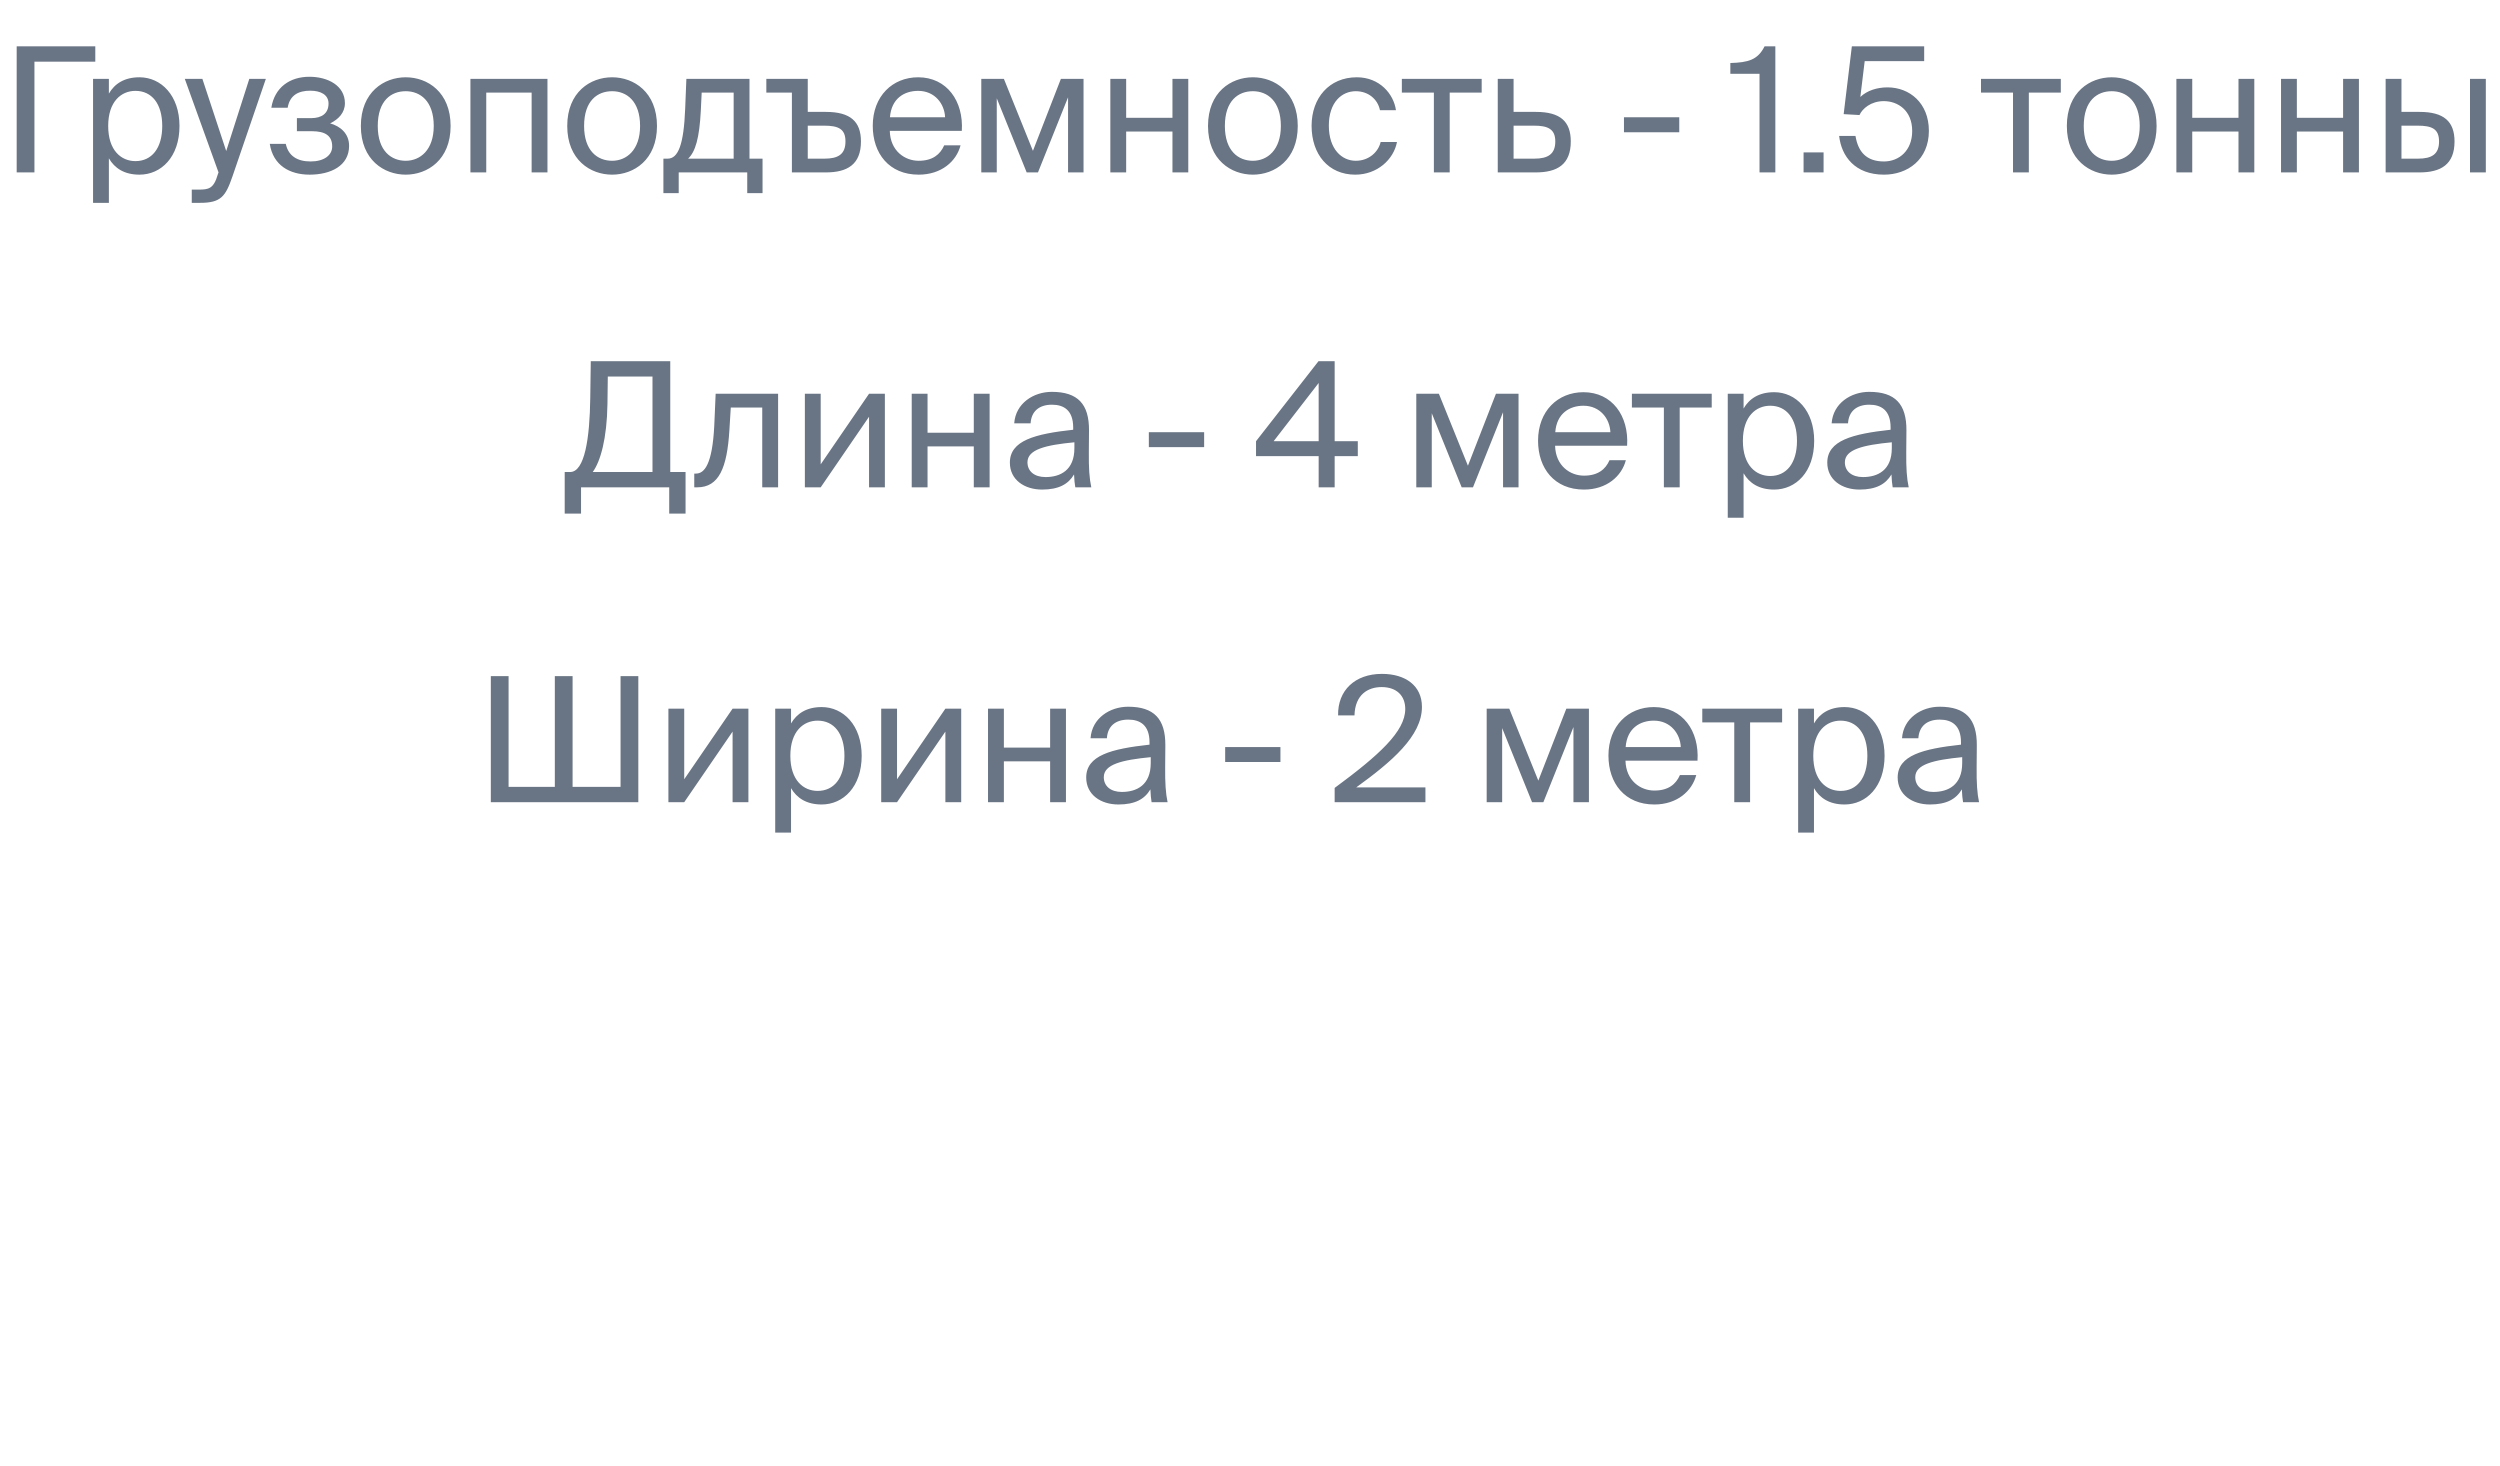 <svg width="58" height="34" viewBox="0 0 58 34" fill="none" xmlns="http://www.w3.org/2000/svg">
<path d="M2.211 1.075H0.387V4H0.799V1.43H2.211V1.075ZM2.159 1.829V4.706H2.526V3.673C2.659 3.903 2.885 4.052 3.236 4.052C3.736 4.052 4.164 3.645 4.164 2.923C4.164 2.213 3.736 1.793 3.236 1.793C2.885 1.793 2.659 1.942 2.526 2.172V1.829H2.159ZM2.51 2.923C2.51 2.35 2.816 2.108 3.143 2.108C3.518 2.108 3.764 2.402 3.764 2.923C3.764 3.443 3.518 3.738 3.143 3.738C2.816 3.738 2.51 3.496 2.51 2.923ZM4.449 4.706H4.638C5.127 4.706 5.231 4.561 5.393 4.093L6.168 1.829H5.784L5.248 3.504L4.695 1.829H4.287L5.07 4L5.054 4.044C4.957 4.383 4.84 4.399 4.598 4.399H4.449V4.706ZM7.659 2.862C7.852 2.769 8.002 2.616 8.002 2.394C8.002 1.987 7.606 1.781 7.179 1.781C6.723 1.781 6.372 2.027 6.295 2.499H6.674C6.723 2.205 6.928 2.104 7.199 2.104C7.437 2.104 7.622 2.196 7.622 2.402C7.622 2.628 7.469 2.741 7.215 2.741H6.888V3.044H7.235C7.542 3.044 7.707 3.145 7.707 3.399C7.707 3.605 7.513 3.746 7.207 3.746C6.896 3.746 6.69 3.617 6.63 3.338H6.259C6.335 3.835 6.719 4.052 7.183 4.052C7.667 4.052 8.099 3.851 8.099 3.383C8.099 3.092 7.889 2.927 7.659 2.862ZM8.764 2.923C8.764 2.33 9.078 2.116 9.413 2.116C9.748 2.116 10.063 2.342 10.063 2.923C10.063 3.48 9.748 3.73 9.413 3.73C9.078 3.73 8.764 3.504 8.764 2.923ZM9.413 1.793C8.909 1.793 8.372 2.136 8.372 2.923C8.372 3.709 8.909 4.052 9.413 4.052C9.918 4.052 10.454 3.709 10.454 2.923C10.454 2.136 9.918 1.793 9.413 1.793ZM12.701 1.829H10.914V4H11.281V2.148H12.334V4H12.701V1.829ZM13.551 2.923C13.551 2.33 13.866 2.116 14.201 2.116C14.536 2.116 14.85 2.342 14.85 2.923C14.85 3.48 14.536 3.73 14.201 3.73C13.866 3.73 13.551 3.504 13.551 2.923ZM14.201 1.793C13.696 1.793 13.16 2.136 13.16 2.923C13.16 3.709 13.696 4.052 14.201 4.052C14.705 4.052 15.242 3.709 15.242 2.923C15.242 2.136 14.705 1.793 14.201 1.793ZM17.691 3.681H17.388V1.829H15.924L15.896 2.527C15.863 3.358 15.734 3.681 15.488 3.681H15.391V4.48H15.746V4H17.336V4.48H17.691V3.681ZM17.021 3.681H15.964C16.134 3.52 16.226 3.205 16.259 2.564L16.279 2.148H17.021V3.681ZM18.74 2.596V1.829H17.779V2.148H18.372V4H19.159C19.656 4 19.974 3.818 19.974 3.282C19.974 2.818 19.728 2.596 19.159 2.596H18.74ZM18.74 3.681V2.915H19.115C19.454 2.915 19.615 2.991 19.615 3.282C19.615 3.576 19.45 3.681 19.127 3.681H18.74ZM22.314 3.036C22.358 2.346 21.967 1.793 21.301 1.793C20.708 1.793 20.248 2.229 20.248 2.919C20.248 3.56 20.627 4.052 21.313 4.052C21.842 4.052 22.189 3.742 22.285 3.371H21.906C21.813 3.584 21.636 3.73 21.313 3.73C20.994 3.73 20.655 3.504 20.643 3.036H22.314ZM21.301 2.108C21.692 2.108 21.914 2.414 21.926 2.721H20.647C20.68 2.285 20.978 2.108 21.301 2.108ZM25.138 1.829H24.613L23.964 3.5L23.29 1.829H22.766V4H23.125V2.281L23.819 4H24.081L24.779 2.257V4H25.138V1.829ZM27.568 4V1.829H27.201V2.733H26.127V1.829H25.76V4H26.127V3.052H27.201V4H27.568ZM28.417 2.923C28.417 2.33 28.732 2.116 29.067 2.116C29.402 2.116 29.716 2.342 29.716 2.923C29.716 3.48 29.402 3.73 29.067 3.73C28.732 3.73 28.417 3.504 28.417 2.923ZM29.067 1.793C28.562 1.793 28.026 2.136 28.026 2.923C28.026 3.709 28.562 4.052 29.067 4.052C29.571 4.052 30.108 3.709 30.108 2.923C30.108 2.136 29.571 1.793 29.067 1.793ZM31.478 1.793C30.837 1.793 30.429 2.273 30.429 2.919C30.429 3.58 30.817 4.052 31.442 4.052C31.95 4.052 32.334 3.701 32.41 3.294H32.031C31.979 3.52 31.765 3.73 31.454 3.73C31.131 3.73 30.829 3.463 30.829 2.915C30.829 2.37 31.131 2.116 31.454 2.116C31.741 2.116 31.962 2.297 32.015 2.556H32.386C32.334 2.184 32.011 1.793 31.478 1.793ZM34.375 2.148V1.829H32.523V2.148H33.266V4H33.633V2.148H34.375ZM35.115 2.596V1.829H34.748V4H35.627C36.127 4 36.442 3.818 36.442 3.282C36.442 2.818 36.2 2.596 35.631 2.596H35.115ZM35.115 3.681V2.915H35.587C35.914 2.915 36.083 2.995 36.083 3.282C36.083 3.572 35.918 3.681 35.595 3.681H35.115ZM38.959 3.068V2.721H37.676V3.068H38.959ZM41.188 4V1.075H40.938C40.781 1.39 40.559 1.45 40.144 1.462V1.712H40.821V4H41.188ZM42.307 4V3.536H41.843V4H42.307ZM43.709 3.746C43.302 3.746 43.108 3.524 43.047 3.153H42.668C42.721 3.625 43.035 4.052 43.709 4.052C44.254 4.052 44.75 3.705 44.75 3.036C44.75 2.39 44.302 2.027 43.79 2.027C43.548 2.027 43.318 2.1 43.16 2.249L43.261 1.418H44.641V1.075H42.963L42.773 2.648L43.14 2.669C43.205 2.523 43.403 2.346 43.705 2.346C44.024 2.346 44.363 2.556 44.363 3.04C44.363 3.492 44.06 3.746 43.709 3.746ZM47.811 2.148V1.829H45.959V2.148H46.702V4H47.069V2.148H47.811ZM48.343 2.923C48.343 2.33 48.657 2.116 48.992 2.116C49.327 2.116 49.642 2.342 49.642 2.923C49.642 3.48 49.327 3.73 48.992 3.73C48.657 3.73 48.343 3.504 48.343 2.923ZM48.992 1.793C48.488 1.793 47.951 2.136 47.951 2.923C47.951 3.709 48.488 4.052 48.992 4.052C49.497 4.052 50.033 3.709 50.033 2.923C50.033 2.136 49.497 1.793 48.992 1.793ZM52.3 4V1.829H51.933V2.733H50.86V1.829H50.492V4H50.86V3.052H51.933V4H52.3ZM54.727 4V1.829H54.36V2.733H53.287V1.829H52.92V4H53.287V3.052H54.36V4H54.727ZM56.13 4C56.626 4 56.945 3.818 56.945 3.282C56.945 2.818 56.698 2.596 56.134 2.596H55.714V1.829H55.347V4H56.13ZM55.714 2.915H56.085C56.424 2.915 56.586 2.991 56.586 3.282C56.586 3.576 56.42 3.681 56.097 3.681H55.714V2.915ZM57.671 4V1.829H57.304V4H57.671Z" fill="#697484"/>
<path d="M15.905 10.951H15.55V8.38H13.706L13.694 9.236C13.682 10.168 13.565 10.951 13.226 10.951H13.101V11.915H13.48V11.306H15.526V11.915H15.905V10.951ZM15.138 10.951H13.751C13.932 10.704 14.081 10.176 14.093 9.369L14.101 8.736H15.138V10.951ZM18.052 9.135H16.603L16.571 9.877C16.526 10.777 16.341 10.987 16.147 10.987H16.107V11.306H16.175C16.68 11.306 16.869 10.854 16.922 9.978L16.954 9.454H17.684V11.306H18.052V9.135ZM20.162 11.306H20.529V9.135H20.162L19.04 10.773V9.135H18.673V11.306H19.04L20.162 9.668V11.306ZM22.959 11.306V9.135H22.592V10.039H21.519V9.135H21.152V11.306H21.519V10.357H22.592V11.306H22.959ZM24.926 10.398C24.926 10.91 24.599 11.068 24.257 11.068C23.994 11.068 23.837 10.93 23.837 10.725C23.837 10.426 24.261 10.325 24.926 10.261V10.398ZM24.176 11.358C24.563 11.358 24.785 11.233 24.918 11.007C24.922 11.136 24.934 11.225 24.947 11.306H25.318C25.273 11.1 25.257 10.854 25.261 10.487L25.265 9.986C25.269 9.373 25.003 9.091 24.402 9.091C23.982 9.091 23.563 9.353 23.53 9.821H23.91C23.926 9.551 24.099 9.389 24.406 9.389C24.68 9.389 24.898 9.518 24.898 9.918V9.97C24.01 10.067 23.429 10.22 23.429 10.733C23.429 11.132 23.768 11.358 24.176 11.358ZM27.936 10.374V10.027H26.653V10.374H27.936ZM30.593 8.885V10.236H29.548L30.593 8.885ZM31.501 10.236H30.964V8.38H30.589L29.14 10.236V10.583H30.593V11.306H30.964V10.583H31.501V10.236ZM35.23 9.135H34.706L34.056 10.805L33.382 9.135H32.858V11.306H33.217V9.587L33.911 11.306H34.173L34.871 9.563V11.306H35.23V9.135ZM37.749 10.341C37.793 9.651 37.402 9.099 36.736 9.099C36.143 9.099 35.683 9.534 35.683 10.224C35.683 10.866 36.062 11.358 36.748 11.358C37.277 11.358 37.624 11.047 37.72 10.676H37.341C37.248 10.89 37.071 11.035 36.748 11.035C36.429 11.035 36.09 10.809 36.078 10.341H37.749ZM36.736 9.413C37.127 9.413 37.349 9.72 37.361 10.027H36.082C36.115 9.591 36.413 9.413 36.736 9.413ZM39.712 9.454V9.135H37.86V9.454H38.602V11.306H38.969V9.454H39.712ZM40.084 9.135V12.012H40.451V10.979C40.584 11.209 40.81 11.358 41.161 11.358C41.662 11.358 42.089 10.951 42.089 10.228C42.089 9.518 41.662 9.099 41.161 9.099C40.81 9.099 40.584 9.248 40.451 9.478V9.135H40.084ZM40.435 10.228C40.435 9.655 40.742 9.413 41.069 9.413C41.444 9.413 41.69 9.708 41.69 10.228C41.69 10.749 41.444 11.043 41.069 11.043C40.742 11.043 40.435 10.801 40.435 10.228ZM43.89 10.398C43.89 10.91 43.563 11.068 43.221 11.068C42.958 11.068 42.801 10.93 42.801 10.725C42.801 10.426 43.225 10.325 43.89 10.261V10.398ZM43.14 11.358C43.527 11.358 43.749 11.233 43.882 11.007C43.886 11.136 43.898 11.225 43.91 11.306H44.282C44.237 11.1 44.221 10.854 44.225 10.487L44.229 9.986C44.233 9.373 43.967 9.091 43.366 9.091C42.946 9.091 42.527 9.353 42.494 9.821H42.874C42.89 9.551 43.063 9.389 43.37 9.389C43.644 9.389 43.862 9.518 43.862 9.918V9.97C42.974 10.067 42.393 10.22 42.393 10.733C42.393 11.132 42.732 11.358 43.14 11.358Z" fill="#697484"/>
<path d="M14.809 18.611V15.686H14.397V18.256H13.284V15.686H12.872V18.256H11.799V15.686H11.387V18.611H14.809ZM16.996 18.611H17.363V16.441H16.996L15.874 18.079V16.441H15.507V18.611H15.874L16.996 16.973V18.611ZM17.985 16.441V19.317H18.352V18.285C18.486 18.515 18.712 18.664 19.063 18.664C19.563 18.664 19.991 18.256 19.991 17.534C19.991 16.824 19.563 16.404 19.063 16.404C18.712 16.404 18.486 16.554 18.352 16.784V16.441H17.985ZM18.336 17.534C18.336 16.961 18.643 16.719 18.97 16.719C19.345 16.719 19.591 17.014 19.591 17.534C19.591 18.055 19.345 18.349 18.97 18.349C18.643 18.349 18.336 18.107 18.336 17.534ZM21.933 18.611H22.3V16.441H21.933L20.811 18.079V16.441H20.444V18.611H20.811L21.933 16.973V18.611ZM24.73 18.611V16.441H24.363V17.344H23.29V16.441H22.922V18.611H23.29V17.663H24.363V18.611H24.73ZM26.697 17.703C26.697 18.216 26.37 18.373 26.027 18.373C25.765 18.373 25.608 18.236 25.608 18.03C25.608 17.732 26.031 17.631 26.697 17.566V17.703ZM25.947 18.664C26.334 18.664 26.556 18.539 26.689 18.313C26.693 18.442 26.705 18.531 26.717 18.611H27.088C27.044 18.406 27.028 18.159 27.032 17.792L27.036 17.292C27.04 16.679 26.774 16.396 26.172 16.396C25.753 16.396 25.333 16.659 25.301 17.127H25.68C25.696 16.856 25.87 16.695 26.177 16.695C26.451 16.695 26.669 16.824 26.669 17.223V17.276C25.781 17.373 25.2 17.526 25.2 18.038C25.2 18.438 25.539 18.664 25.947 18.664ZM29.706 17.679V17.332H28.424V17.679H29.706ZM32.061 15.634C31.436 15.634 31.032 16.017 31.044 16.598H31.424C31.436 16.114 31.738 15.94 32.053 15.94C32.404 15.94 32.602 16.142 32.602 16.449C32.602 16.969 31.997 17.518 30.964 18.28V18.611H33.07V18.268H31.464C32.283 17.675 32.989 17.078 32.989 16.4C32.989 15.904 32.602 15.634 32.061 15.634ZM36.863 16.441H36.339L35.689 18.111L35.015 16.441H34.491V18.611H34.85V16.892L35.544 18.611H35.806L36.504 16.868V18.611H36.863V16.441ZM39.382 17.647C39.426 16.957 39.035 16.404 38.369 16.404C37.776 16.404 37.316 16.84 37.316 17.53C37.316 18.172 37.695 18.664 38.381 18.664C38.909 18.664 39.256 18.353 39.353 17.982H38.974C38.881 18.196 38.704 18.341 38.381 18.341C38.062 18.341 37.723 18.115 37.711 17.647H39.382ZM38.369 16.719C38.76 16.719 38.982 17.026 38.994 17.332H37.715C37.747 16.897 38.046 16.719 38.369 16.719ZM41.345 16.759V16.441H39.493V16.759H40.235V18.611H40.602V16.759H41.345ZM41.717 16.441V19.317H42.084V18.285C42.217 18.515 42.443 18.664 42.794 18.664C43.294 18.664 43.722 18.256 43.722 17.534C43.722 16.824 43.294 16.404 42.794 16.404C42.443 16.404 42.217 16.554 42.084 16.784V16.441H41.717ZM42.068 17.534C42.068 16.961 42.374 16.719 42.701 16.719C43.077 16.719 43.323 17.014 43.323 17.534C43.323 18.055 43.077 18.349 42.701 18.349C42.374 18.349 42.068 18.107 42.068 17.534ZM45.523 17.703C45.523 18.216 45.196 18.373 44.853 18.373C44.591 18.373 44.434 18.236 44.434 18.03C44.434 17.732 44.857 17.631 45.523 17.566V17.703ZM44.773 18.664C45.16 18.664 45.382 18.539 45.515 18.313C45.519 18.442 45.531 18.531 45.543 18.611H45.914C45.87 18.406 45.854 18.159 45.858 17.792L45.862 17.292C45.866 16.679 45.6 16.396 44.999 16.396C44.579 16.396 44.159 16.659 44.127 17.127H44.506C44.523 16.856 44.696 16.695 45.003 16.695C45.277 16.695 45.495 16.824 45.495 17.223V17.276C44.607 17.373 44.026 17.526 44.026 18.038C44.026 18.438 44.365 18.664 44.773 18.664Z" fill="#697484"/>
</svg>
